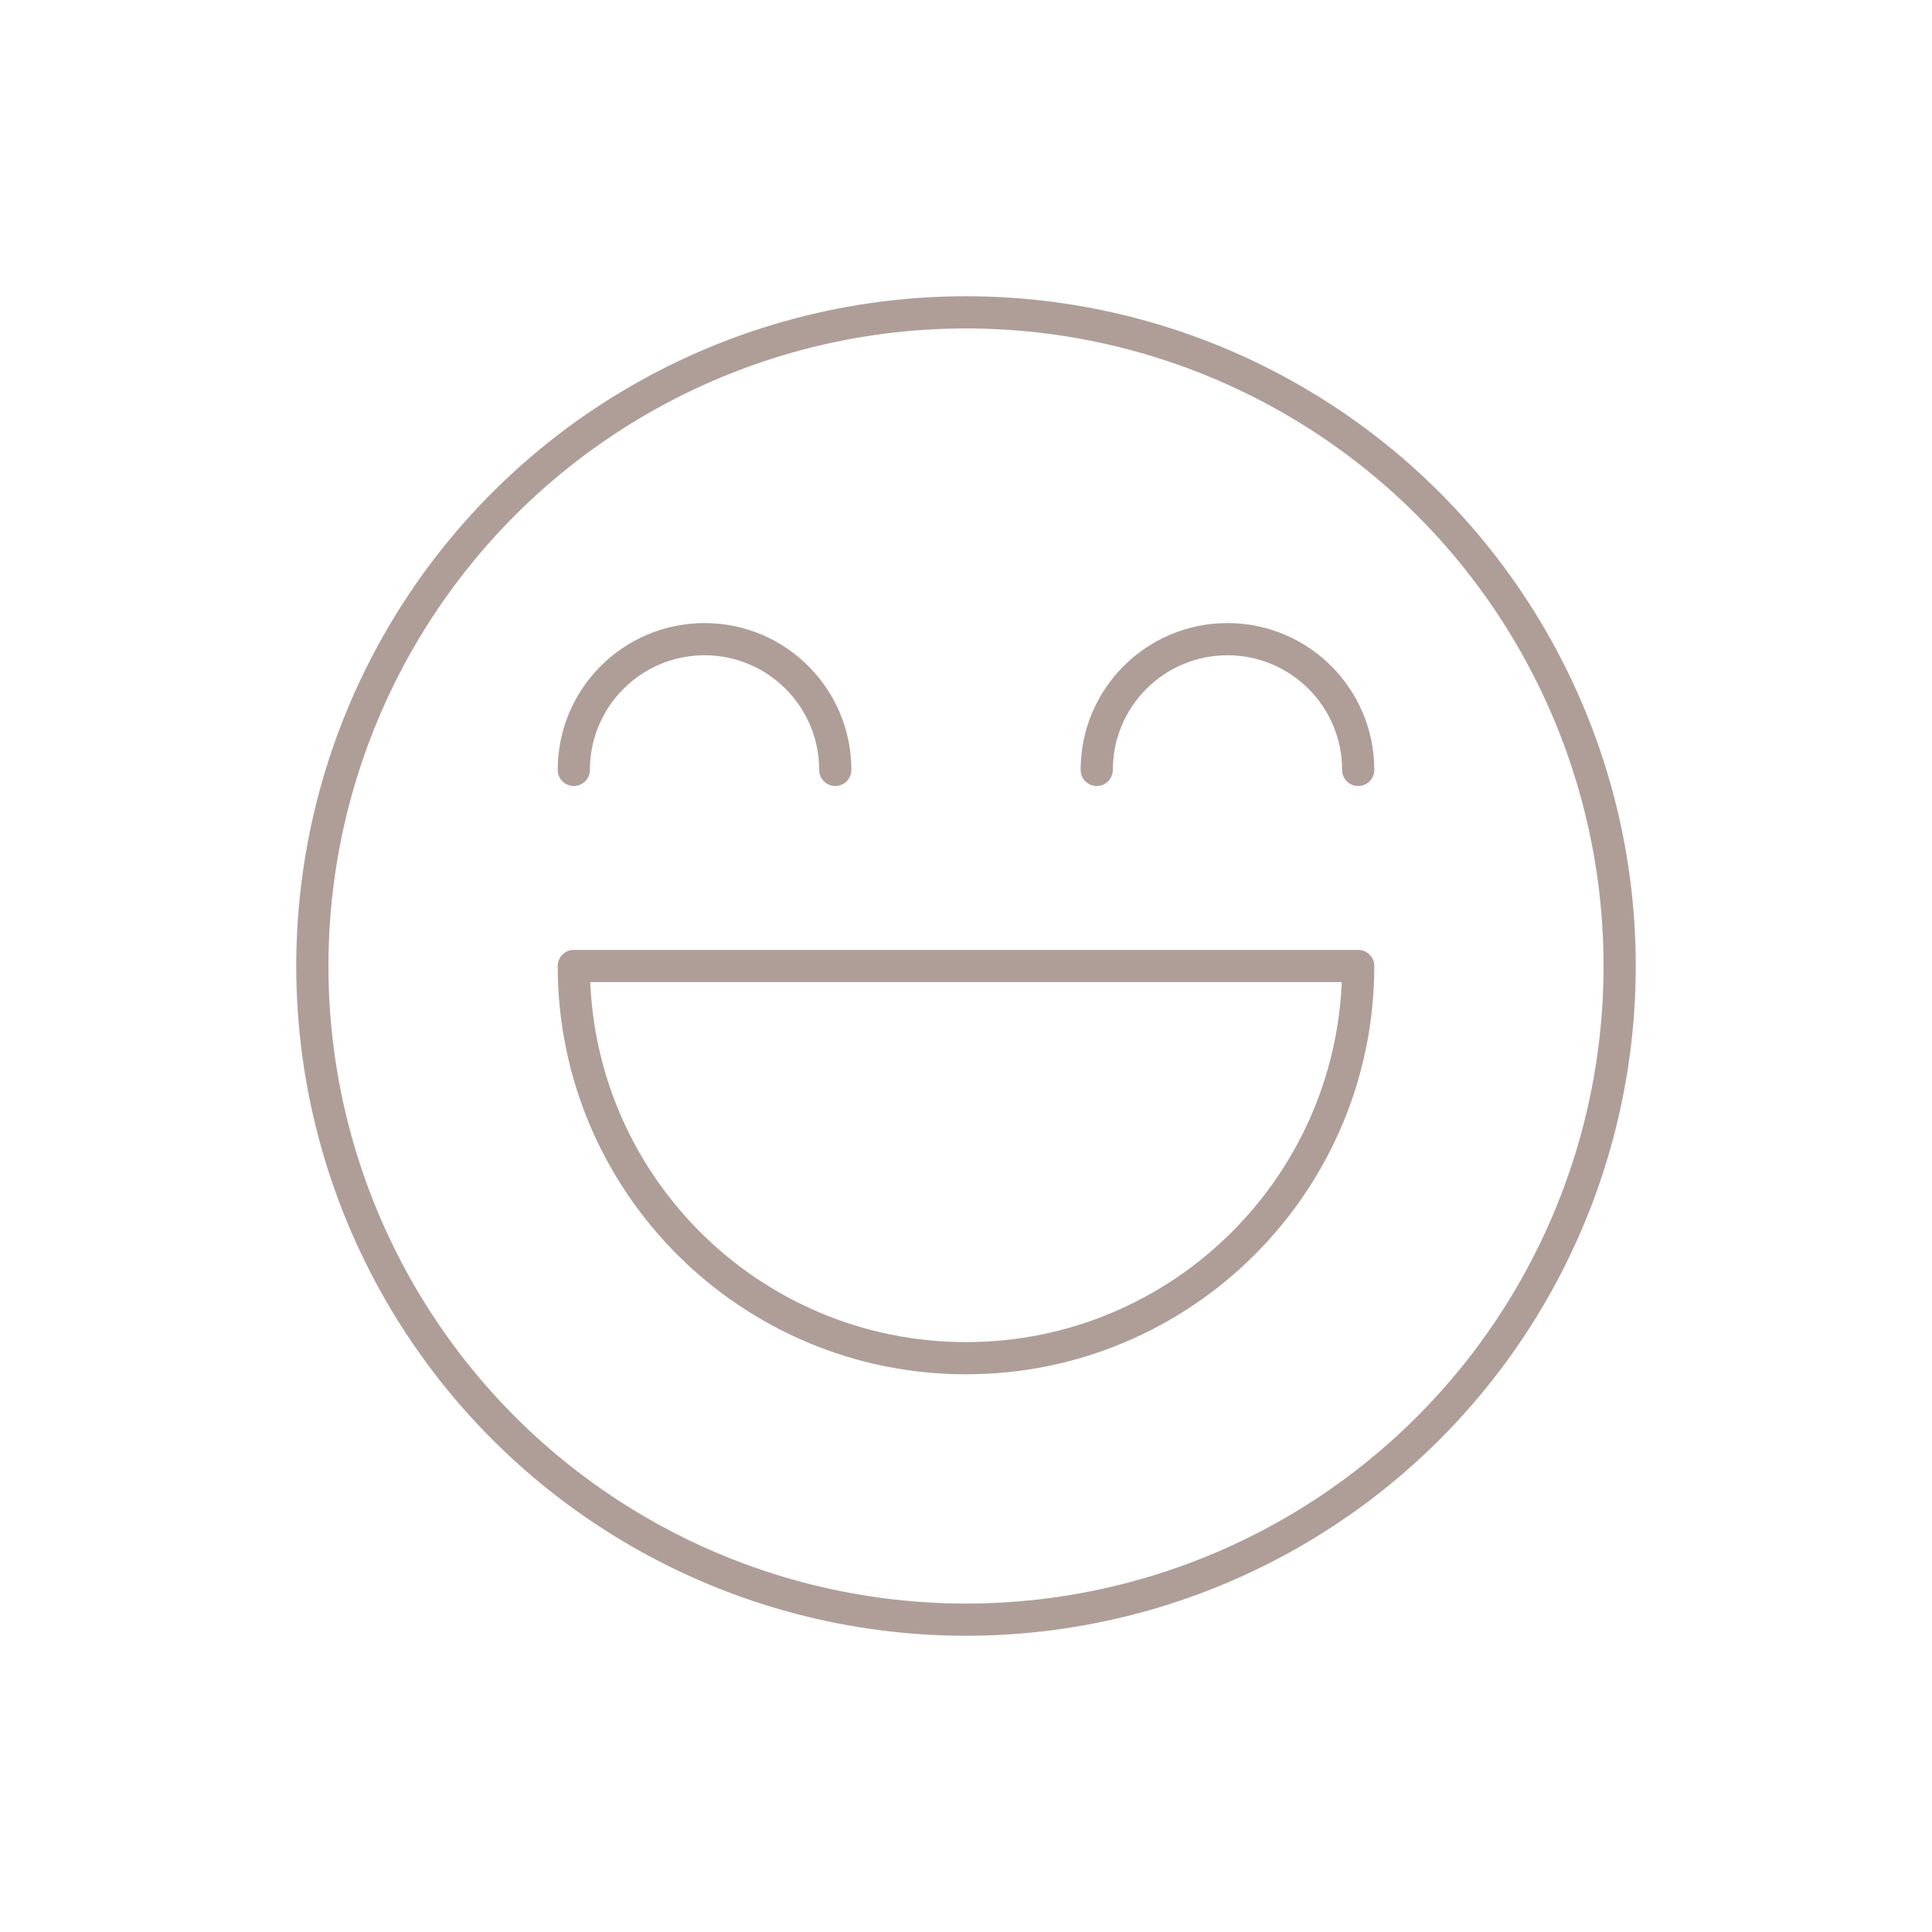 <?xml version="1.0" encoding="UTF-8"?>
<svg id="Layer_1" data-name="Layer 1" xmlns="http://www.w3.org/2000/svg" viewBox="0 0 300 300">
  <defs>
    <style>
      .cls-1 {
        fill: none;
        stroke: #af9e98;
        stroke-linecap: round;
        stroke-linejoin: round;
        stroke-width: 5px;
      }
    </style>
  </defs>
  <circle class="cls-1" cx="150" cy="150" r="101.5"/>
  <g>
    <path class="cls-1" d="M210.9,150c0,33.63-27.27,60.9-60.9,60.9s-60.9-27.27-60.9-60.9h121.8Z"/>
    <path class="cls-1" d="M89.1,119.55c0-11.21,9.09-20.3,20.3-20.3s20.3,9.09,20.3,20.3"/>
    <path class="cls-1" d="M170.3,119.55c0-11.21,9.09-20.3,20.3-20.3s20.3,9.09,20.3,20.3"/>
  </g>
</svg>